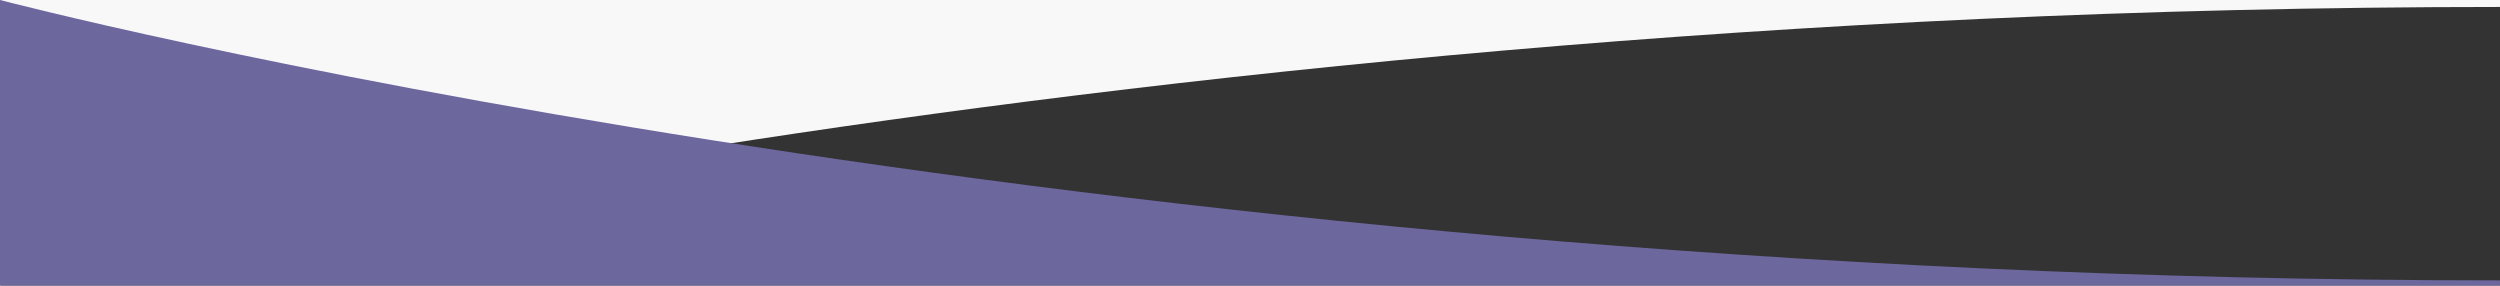<?xml version="1.0" encoding="utf-8"?>
<!-- Generator: Adobe Illustrator 25.4.1, SVG Export Plug-In . SVG Version: 6.00 Build 0)  -->
<svg version="1.1" id="Layer_1" xmlns="http://www.w3.org/2000/svg" xmlns:xlink="http://www.w3.org/1999/xlink" x="0px" y="0px"
	 viewBox="0 0 1366 156" style="enable-background:new 0 0 1366 156;" xml:space="preserve">
<rect x="0" y="0" width="1366" height="156" fill="#333333" stroke="none"/>
<style type="text/css">
	.st0{fill:#F8F8F8;}
	.st1{fill:#6C679D;}
</style>
<g>
	<path class="st0" d="M0,156C0,156,582,3.8,1366,3.8V0H0C0,91.6,0,155.1,0,156z"/>
</g>
<g>
	<path class="st1" d="M0,156h1366v-2.8C582,153.2,0,0,0,0"/>
</g>
</svg>
